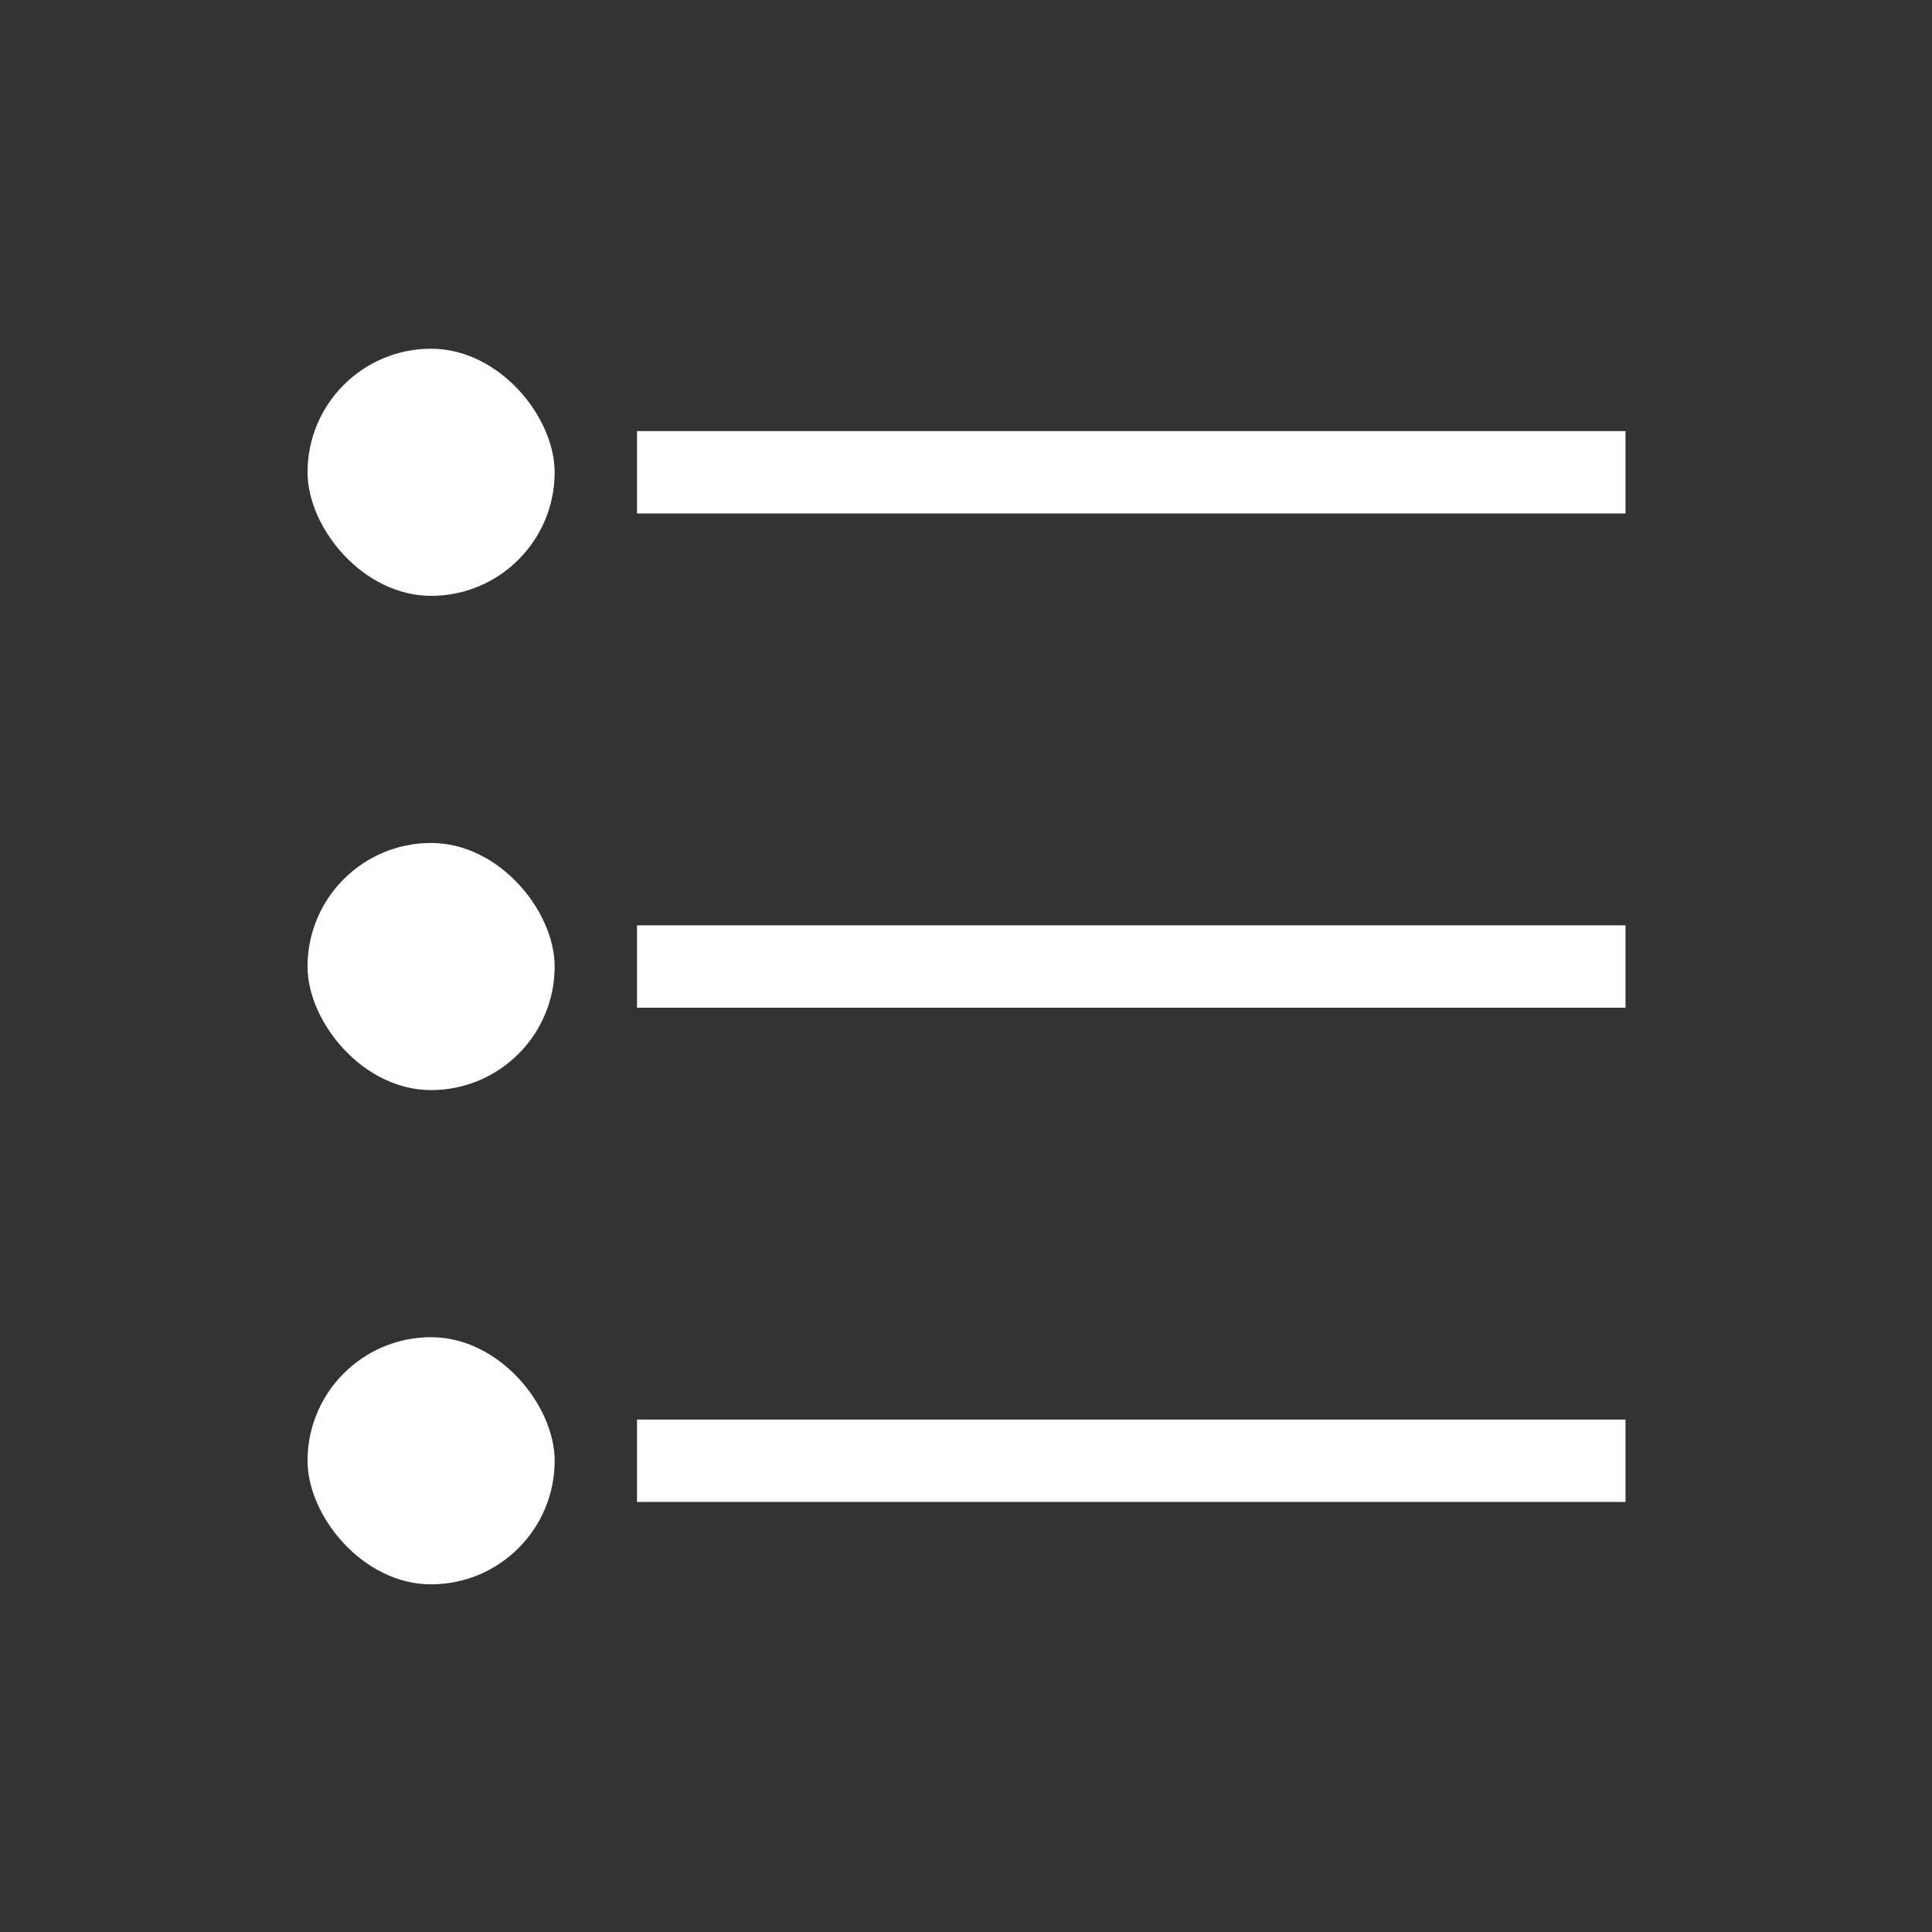 <?xml version="1.0" encoding="UTF-8"?>
<svg version="1.1" viewBox="0 0 22 22" xmlns="http://www.w3.org/2000/svg" xmlns:cc="http://creativecommons.org/ns#" xmlns:dc="http://purl.org/dc/elements/1.1/" xmlns:rdf="http://www.w3.org/1999/02/22-rdf-syntax-ns#">
 <rect x="0" y="0" width="22" height="22" fill="#333333" stroke="none"/>
 <defs>
  <style id="current-color-scheme" type="text/css">.ColorScheme-Text {
        color:#FFFFFF;
      }</style>
 </defs>
 <g transform="matrix(.938 0 0 .938 .688 .219)" fill="#fff">
  <rect class="ColorScheme-Text" x="7" y="5" width="12" height="1" ry="0"/>
  <rect class="ColorScheme-Text" x="7" y="11" width="12" height="1" ry="0"/>
  <rect class="ColorScheme-Text" x="7" y="17" width="12" height="1" ry="0"/>
 </g>
 <g transform="matrix(.938 0 0 .938 .688 .219)" fill="#fff" stroke-width=".769">
  <rect x="3" y="4" width="3" height="3" ry="1.5"/>
  <rect x="3" y="10" width="3" height="3" ry="1.5"/>
  <rect x="3" y="16" width="3" height="3" ry="1.5"/>
 </g>
</svg>
